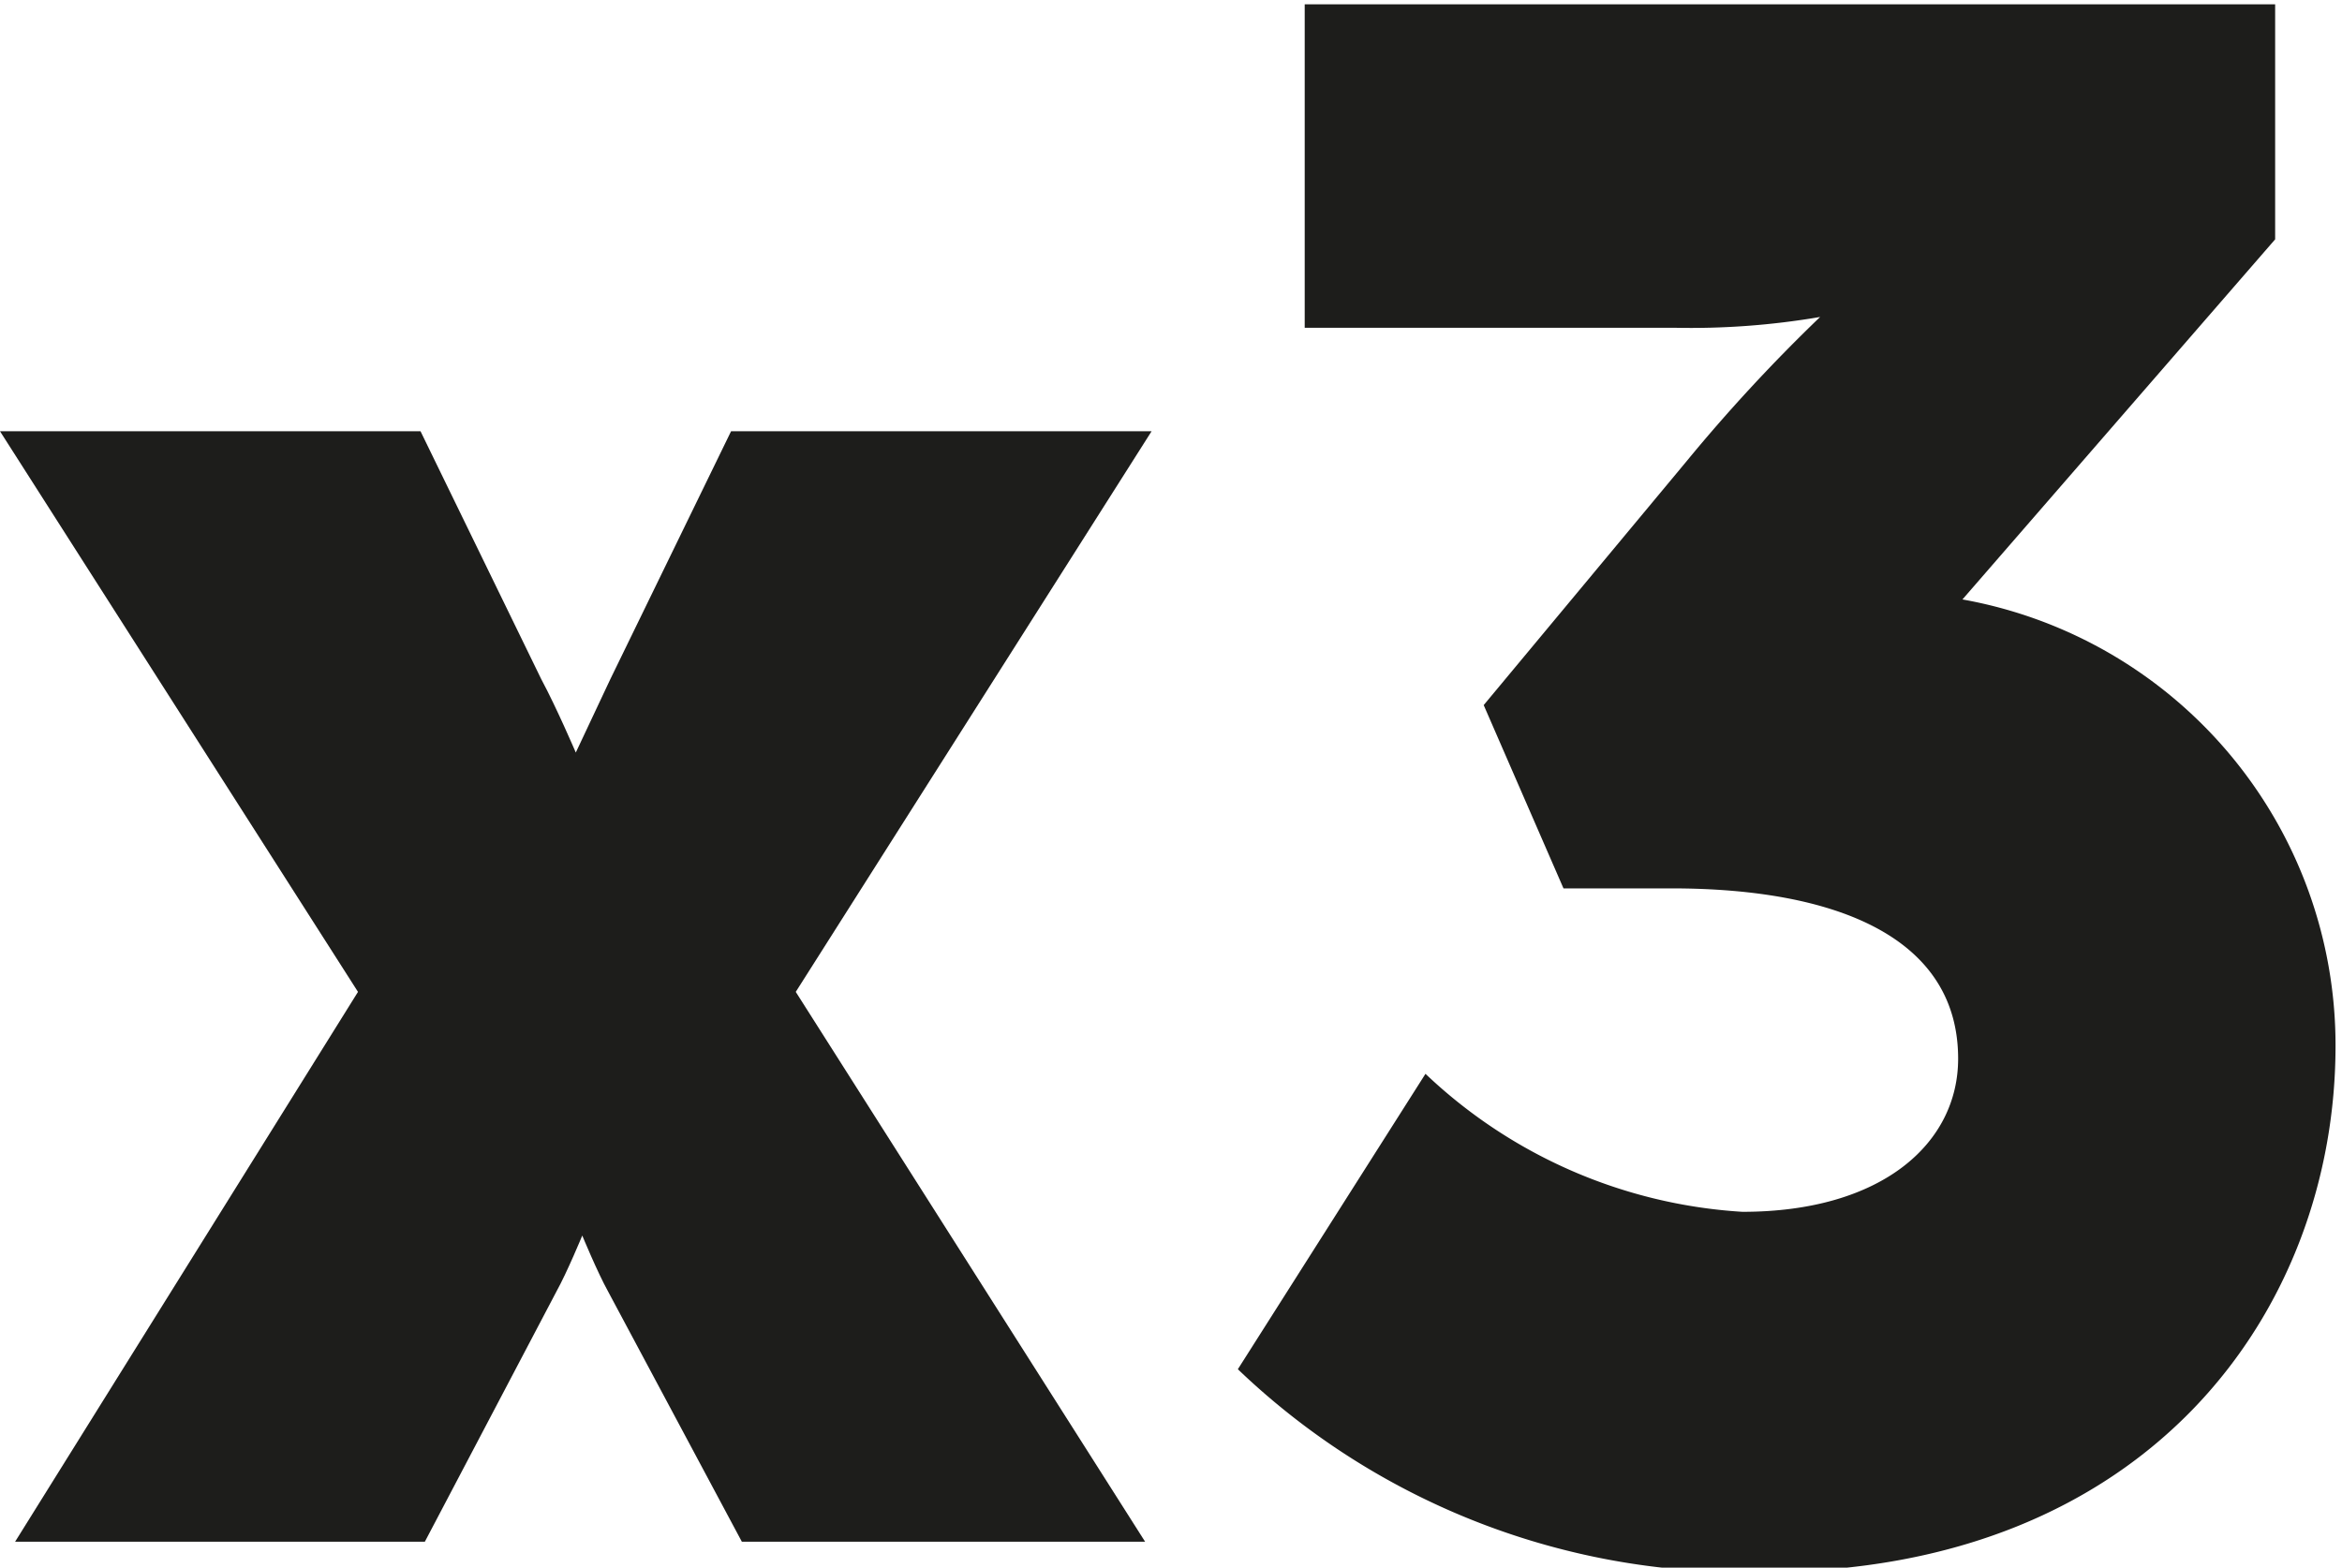 <svg id="Layer_1" data-name="Layer 1" xmlns="http://www.w3.org/2000/svg" viewBox="0 0 21.72 14.54"><defs><style>.cls-1{fill:#1d1d1b;}</style></defs><path class="cls-1" d="M-116.56,457.45l-3.32-5.2h3.9l1.12,2.3c.14.26.32.68.32.68h0l.32-.68,1.12-2.3h3.9l-3.3,5.2,3.24,5.1H-113l-1.24-2.32c-.1-.18-.24-.52-.24-.52h0s-.14.34-.24.52l-1.22,2.32h-3.8Z" transform="translate(119.88 -448.25)"/><path class="cls-1" d="M-106.66,458.21a4.68,4.68,0,0,0,2.94,1.28c1.3,0,2-.64,2-1.42,0-1.12-1.12-1.58-2.66-1.58h-1l-.74-1.7,1.88-2.26a15.56,15.56,0,0,1,1.24-1.34v0a7.12,7.12,0,0,1-1.36.1h-3.42v-3h9v2.18l-2.9,3.34a4.2,4.2,0,0,1,3.46,4.14c0,2.44-1.72,4.88-5.3,4.88a6.78,6.78,0,0,1-4.88-1.88Z" transform="translate(119.88 -448.25)"/></svg>